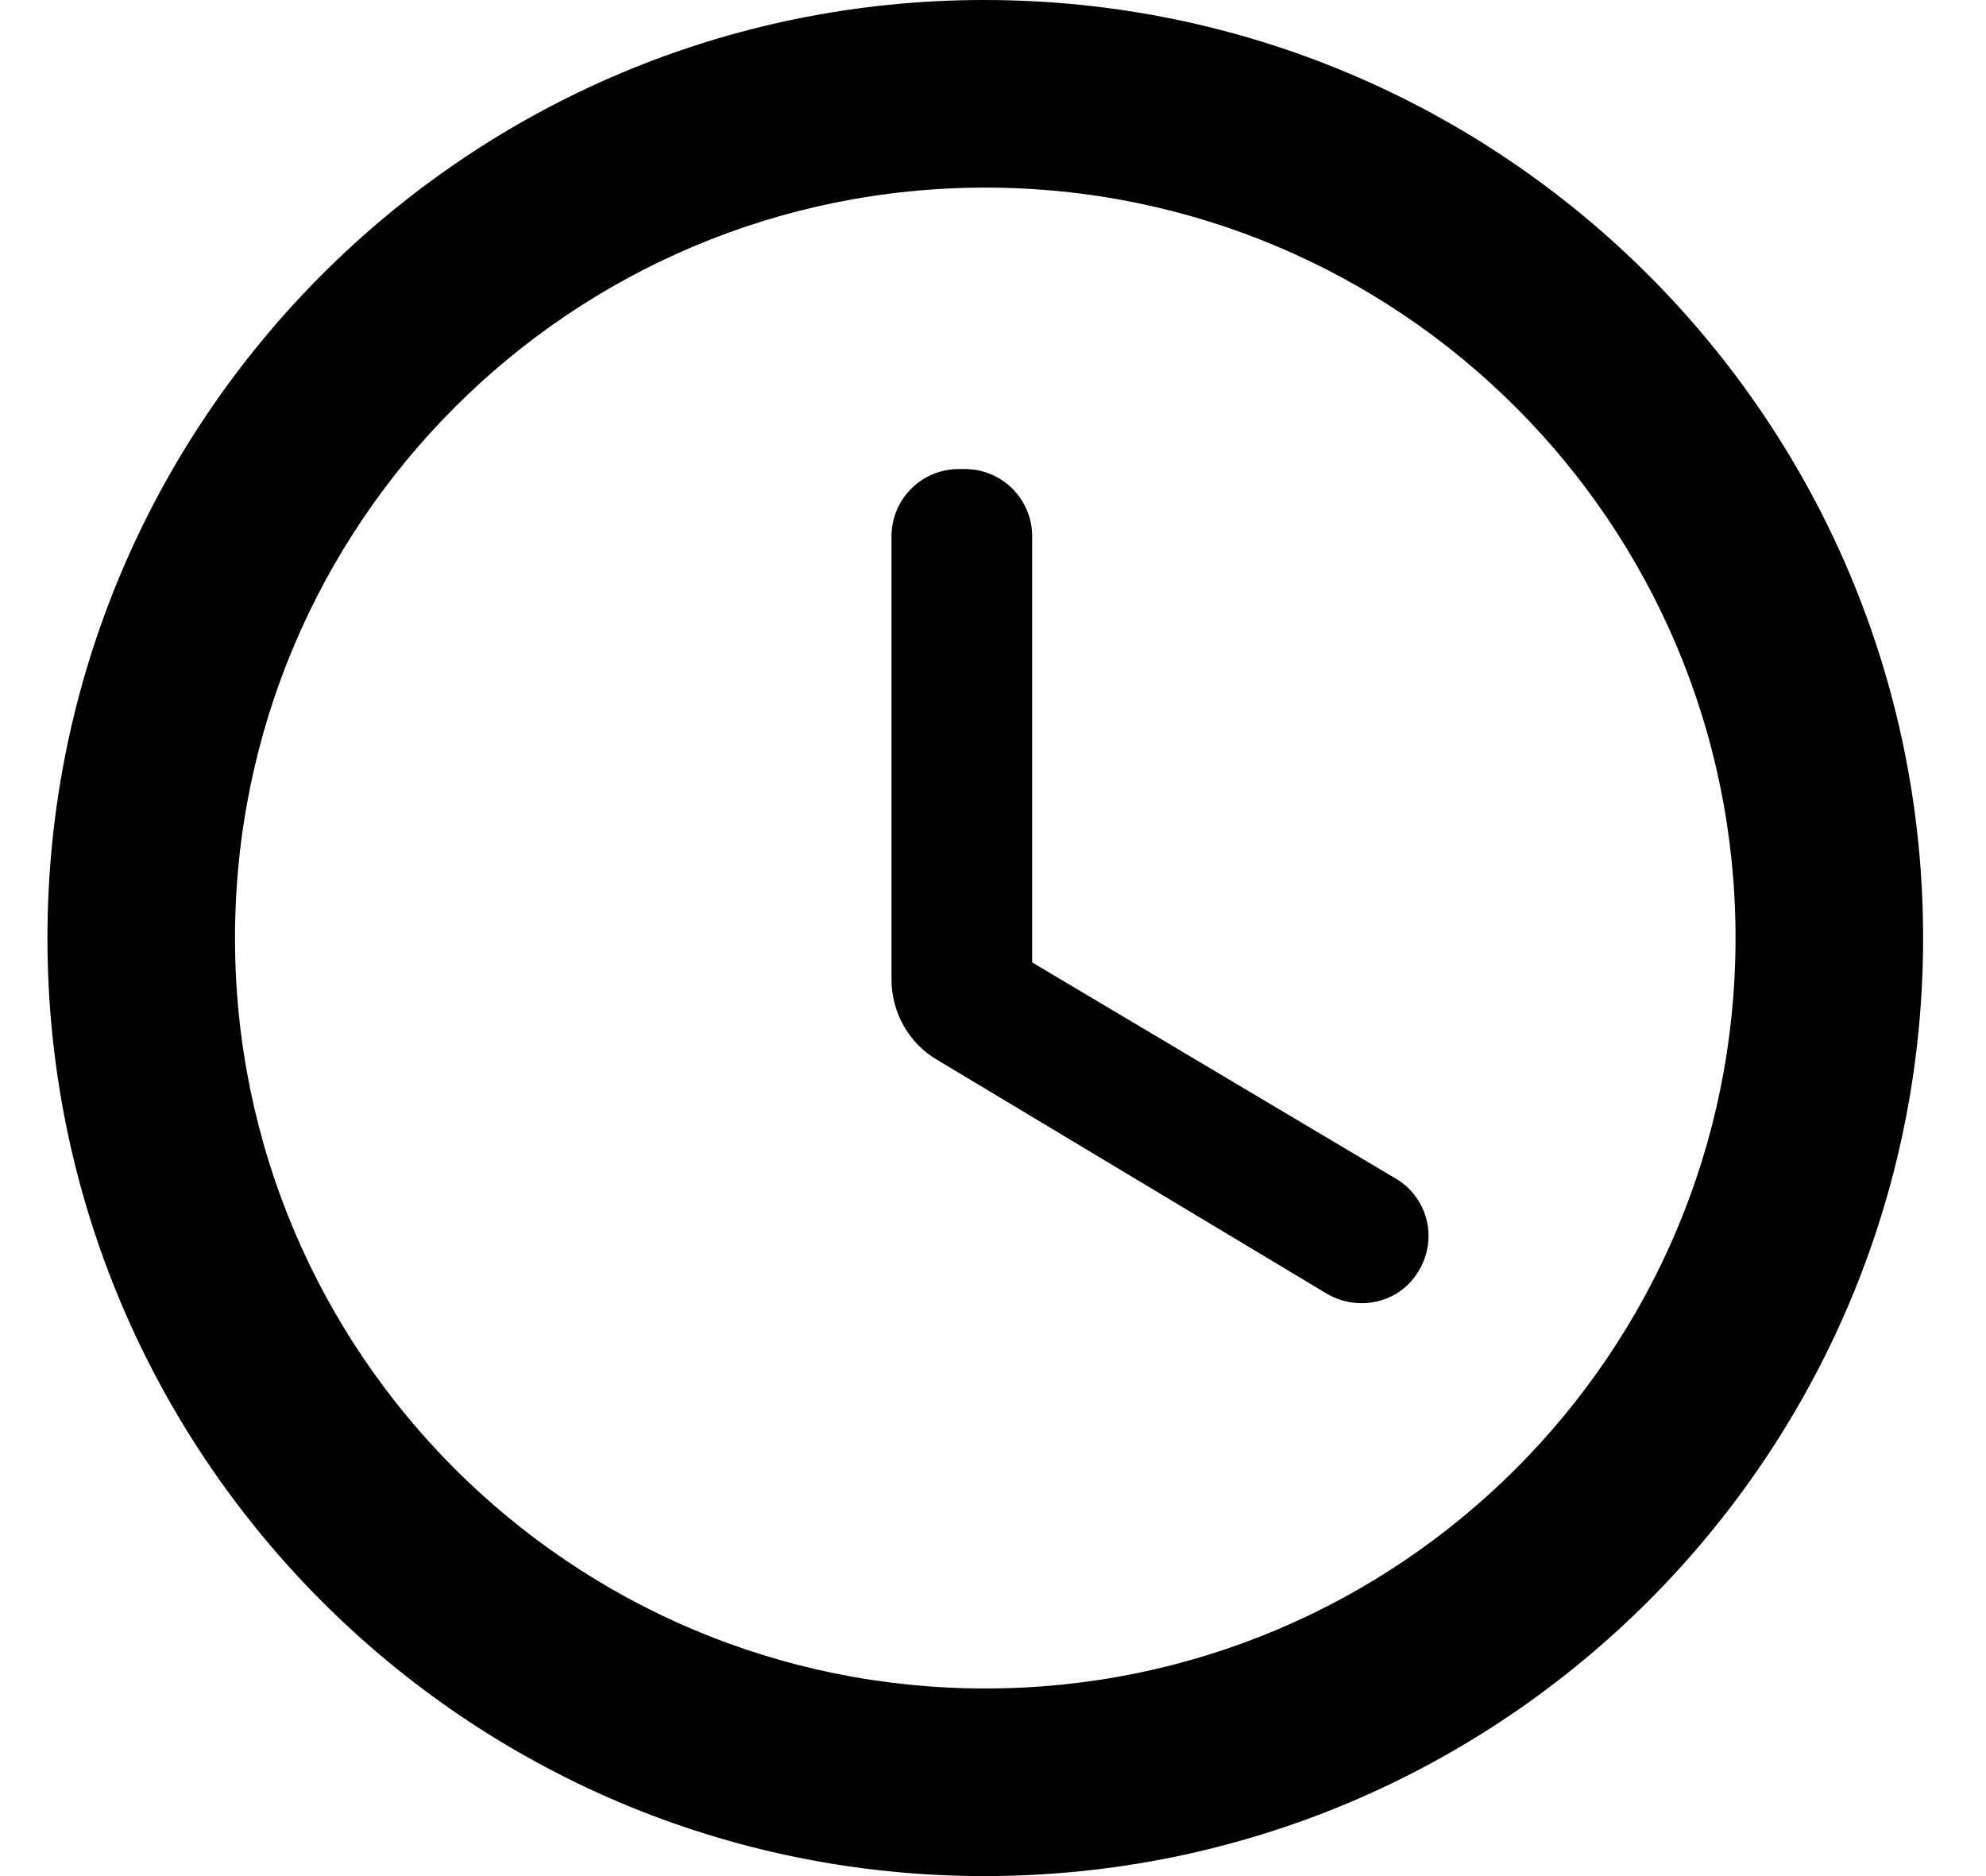 <svg width="18" height="17" viewBox="0 0 18 17" fill="none" xmlns="http://www.w3.org/2000/svg">
<g clip-path="url(#clip0_671_291)">
<path d="M8.921 0C4.229 0 0.43 3.808 0.43 8.5C0.43 13.192 4.229 17 8.921 17C13.622 17 17.43 13.192 17.43 8.5C17.43 3.808 13.622 0 8.921 0ZM8.93 15.3C5.173 15.3 2.13 12.257 2.13 8.5C2.13 4.743 5.173 1.7 8.93 1.7C12.687 1.7 15.73 4.743 15.73 8.5C15.73 12.257 12.687 15.3 8.93 15.3ZM8.743 4.25H8.692C8.352 4.25 8.08 4.522 8.08 4.862V8.874C8.08 9.171 8.233 9.452 8.496 9.605L12.024 11.722C12.313 11.892 12.687 11.806 12.857 11.518C12.899 11.449 12.928 11.372 12.94 11.292C12.953 11.212 12.949 11.13 12.929 11.052C12.909 10.973 12.874 10.899 12.825 10.835C12.776 10.77 12.714 10.716 12.644 10.676L9.355 8.721V4.862C9.355 4.522 9.083 4.25 8.743 4.25Z" fill="black"/>
</g>
<defs>
<clipPath id="clip0_671_291">
<rect width="17" height="17" fill="white" transform="translate(0.43)"/>
</clipPath>
</defs>
</svg>
